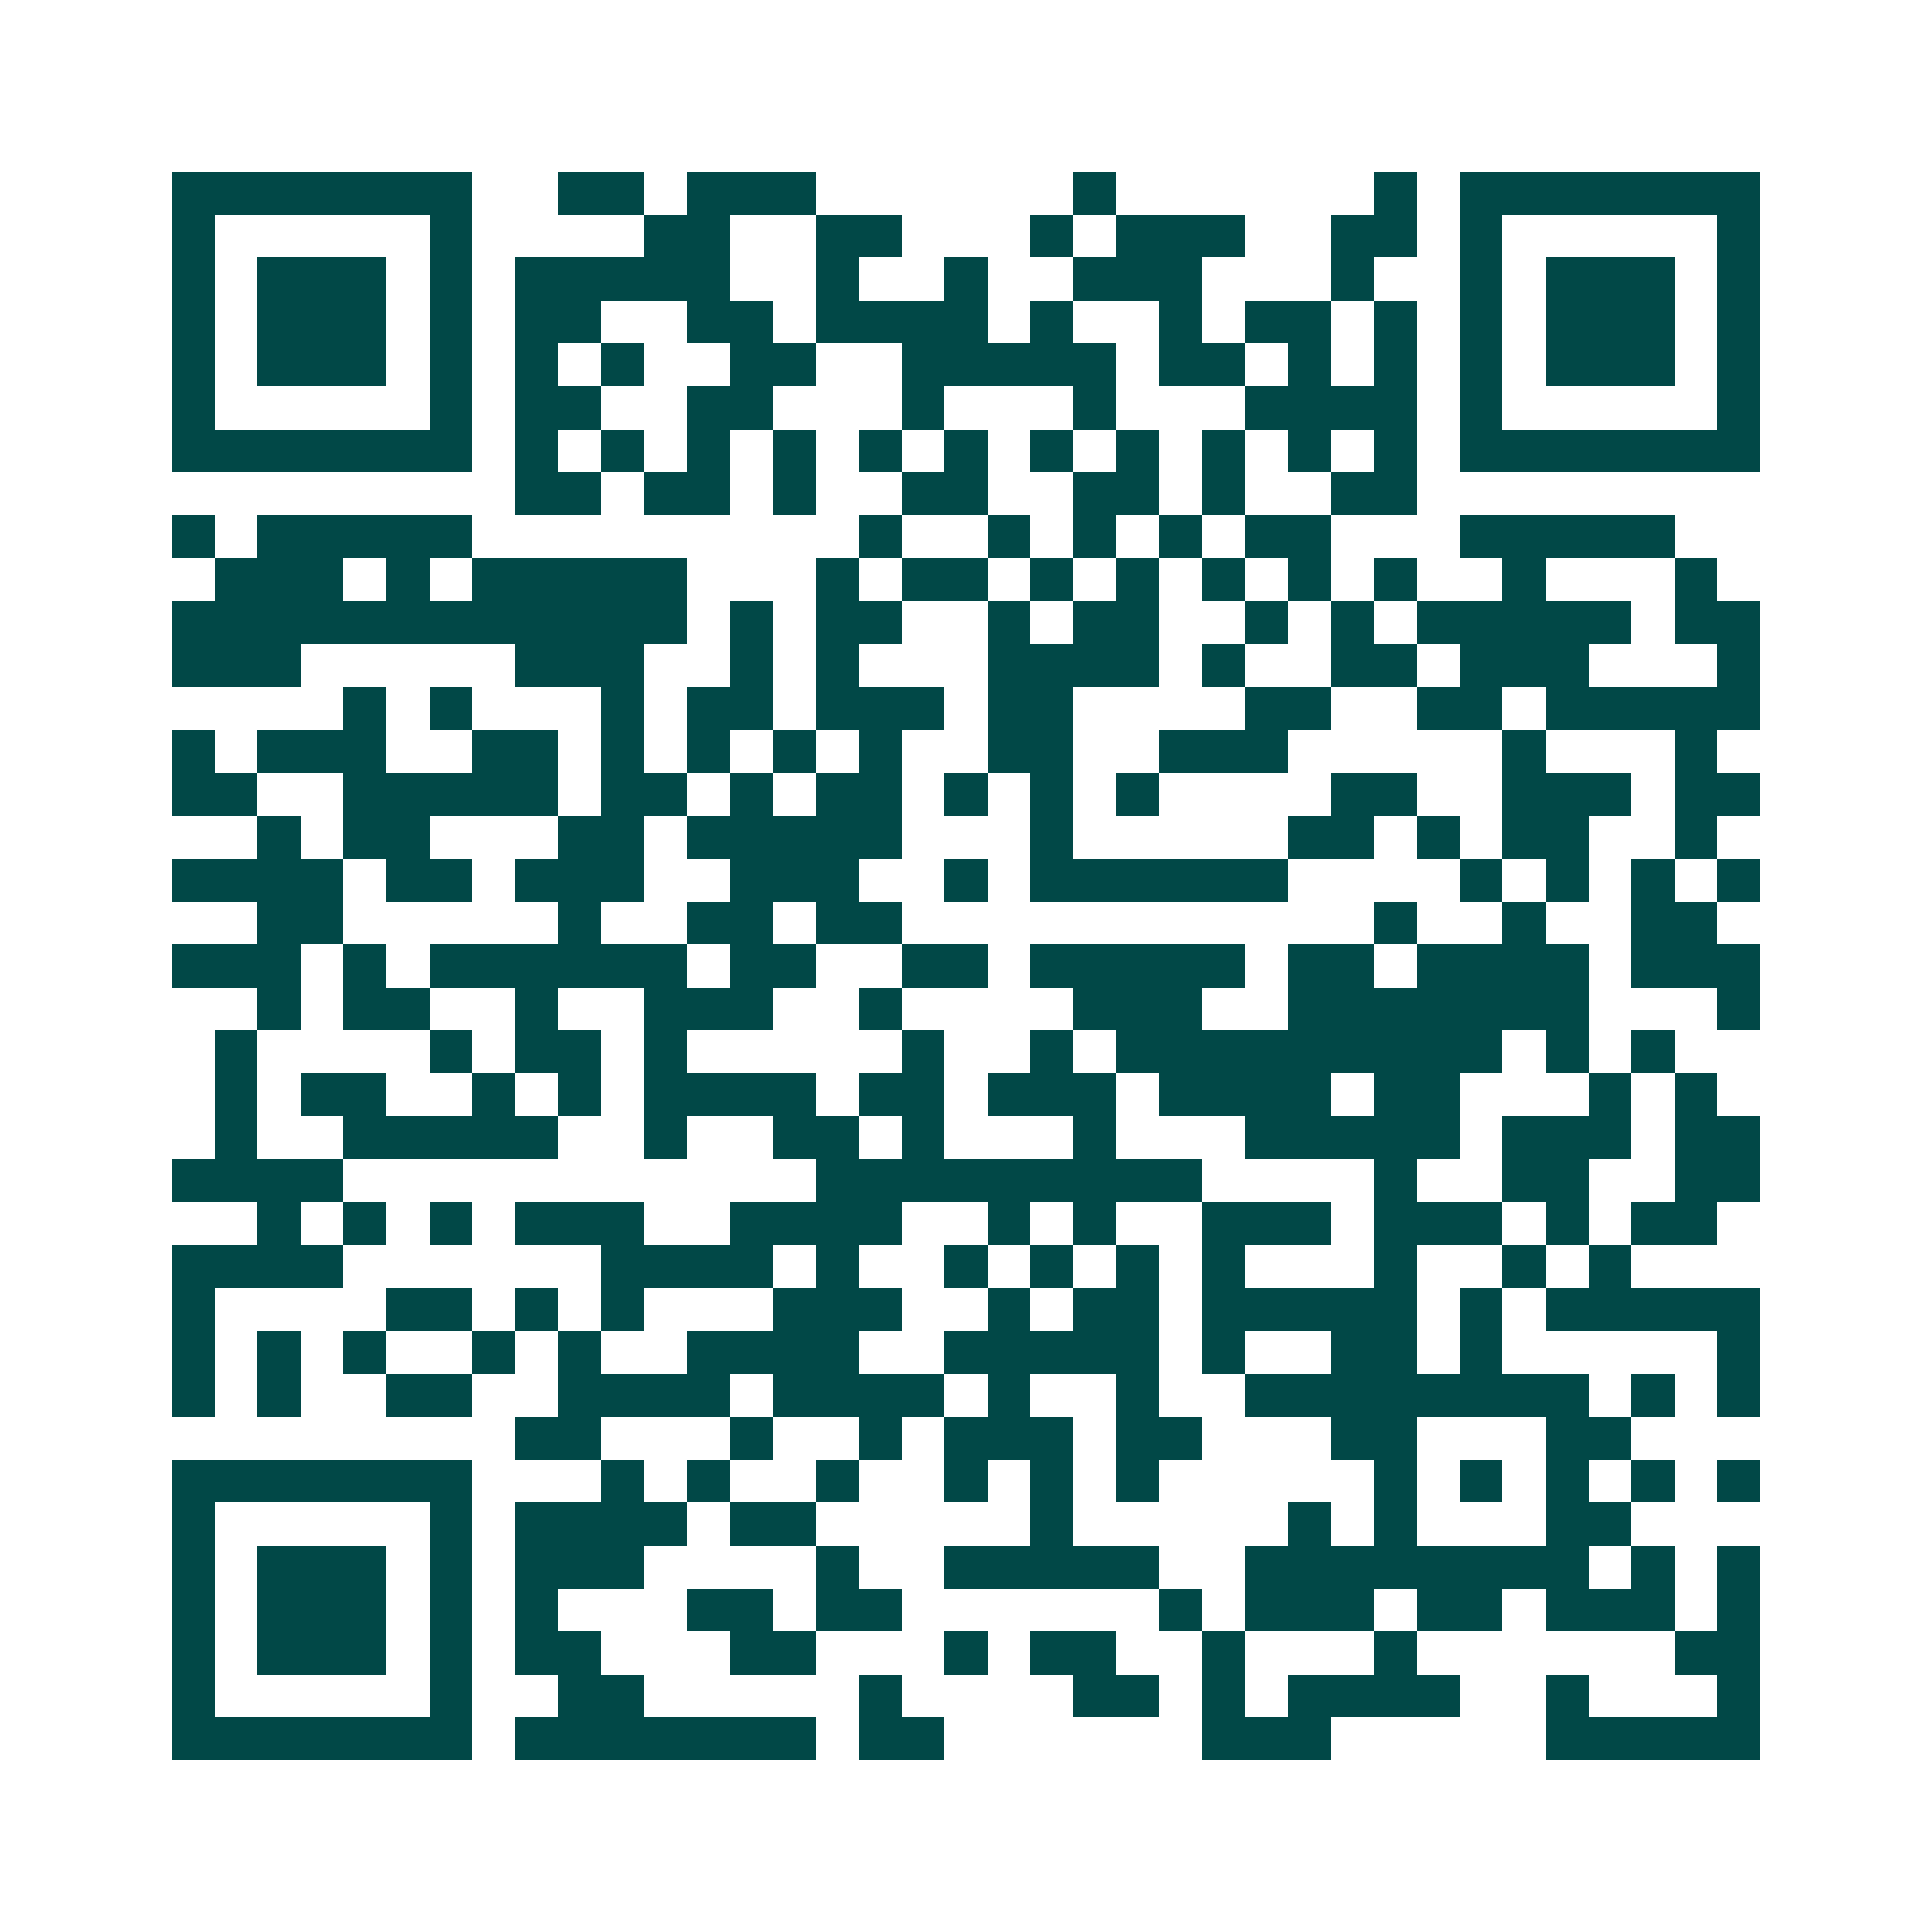 <svg xmlns="http://www.w3.org/2000/svg" width="200" height="200" viewBox="0 0 45 45" shape-rendering="crispEdges"><path fill="#ffffff" d="M0 0h45v45H0z"/><path stroke="#014847" d="M4 4.5h7m2 0h2m1 0h3m6 0h1m6 0h1m1 0h7M4 5.5h1m5 0h1m4 0h2m2 0h2m3 0h1m1 0h3m2 0h2m1 0h1m5 0h1M4 6.5h1m1 0h3m1 0h1m1 0h5m2 0h1m2 0h1m2 0h3m3 0h1m2 0h1m1 0h3m1 0h1M4 7.5h1m1 0h3m1 0h1m1 0h2m2 0h2m1 0h4m1 0h1m2 0h1m1 0h2m1 0h1m1 0h1m1 0h3m1 0h1M4 8.5h1m1 0h3m1 0h1m1 0h1m1 0h1m2 0h2m2 0h5m1 0h2m1 0h1m1 0h1m1 0h1m1 0h3m1 0h1M4 9.5h1m5 0h1m1 0h2m2 0h2m3 0h1m3 0h1m3 0h4m1 0h1m5 0h1M4 10.5h7m1 0h1m1 0h1m1 0h1m1 0h1m1 0h1m1 0h1m1 0h1m1 0h1m1 0h1m1 0h1m1 0h1m1 0h7M12 11.5h2m1 0h2m1 0h1m2 0h2m2 0h2m1 0h1m2 0h2M4 12.5h1m1 0h5m9 0h1m2 0h1m1 0h1m1 0h1m1 0h2m3 0h5M5 13.5h3m1 0h1m1 0h5m3 0h1m1 0h2m1 0h1m1 0h1m1 0h1m1 0h1m1 0h1m2 0h1m3 0h1M4 14.5h12m1 0h1m1 0h2m2 0h1m1 0h2m2 0h1m1 0h1m1 0h5m1 0h2M4 15.5h3m5 0h3m2 0h1m1 0h1m3 0h4m1 0h1m2 0h2m1 0h3m3 0h1M8 16.5h1m1 0h1m3 0h1m1 0h2m1 0h3m1 0h2m4 0h2m2 0h2m1 0h5M4 17.5h1m1 0h3m2 0h2m1 0h1m1 0h1m1 0h1m1 0h1m2 0h2m2 0h3m5 0h1m3 0h1M4 18.5h2m2 0h5m1 0h2m1 0h1m1 0h2m1 0h1m1 0h1m1 0h1m4 0h2m2 0h3m1 0h2M6 19.5h1m1 0h2m3 0h2m1 0h5m3 0h1m5 0h2m1 0h1m1 0h2m2 0h1M4 20.5h4m1 0h2m1 0h3m2 0h3m2 0h1m1 0h6m4 0h1m1 0h1m1 0h1m1 0h1M6 21.5h2m5 0h1m2 0h2m1 0h2m11 0h1m2 0h1m2 0h2M4 22.5h3m1 0h1m1 0h6m1 0h2m2 0h2m1 0h5m1 0h2m1 0h4m1 0h3M6 23.5h1m1 0h2m2 0h1m2 0h3m2 0h1m4 0h3m2 0h7m3 0h1M5 24.5h1m4 0h1m1 0h2m1 0h1m5 0h1m2 0h1m1 0h9m1 0h1m1 0h1M5 25.5h1m1 0h2m2 0h1m1 0h1m1 0h4m1 0h2m1 0h3m1 0h4m1 0h2m3 0h1m1 0h1M5 26.5h1m2 0h5m2 0h1m2 0h2m1 0h1m3 0h1m3 0h5m1 0h3m1 0h2M4 27.5h4m11 0h9m4 0h1m2 0h2m2 0h2M6 28.5h1m1 0h1m1 0h1m1 0h3m2 0h4m2 0h1m1 0h1m2 0h3m1 0h3m1 0h1m1 0h2M4 29.5h4m6 0h4m1 0h1m2 0h1m1 0h1m1 0h1m1 0h1m3 0h1m2 0h1m1 0h1M4 30.5h1m4 0h2m1 0h1m1 0h1m3 0h3m2 0h1m1 0h2m1 0h5m1 0h1m1 0h5M4 31.5h1m1 0h1m1 0h1m2 0h1m1 0h1m2 0h4m2 0h5m1 0h1m2 0h2m1 0h1m5 0h1M4 32.5h1m1 0h1m2 0h2m2 0h4m1 0h4m1 0h1m2 0h1m2 0h8m1 0h1m1 0h1M12 33.5h2m3 0h1m2 0h1m1 0h3m1 0h2m3 0h2m3 0h2M4 34.5h7m3 0h1m1 0h1m2 0h1m2 0h1m1 0h1m1 0h1m5 0h1m1 0h1m1 0h1m1 0h1m1 0h1M4 35.5h1m5 0h1m1 0h4m1 0h2m5 0h1m5 0h1m1 0h1m3 0h2M4 36.5h1m1 0h3m1 0h1m1 0h3m4 0h1m2 0h5m2 0h8m1 0h1m1 0h1M4 37.5h1m1 0h3m1 0h1m1 0h1m3 0h2m1 0h2m6 0h1m1 0h3m1 0h2m1 0h3m1 0h1M4 38.5h1m1 0h3m1 0h1m1 0h2m3 0h2m3 0h1m1 0h2m2 0h1m3 0h1m6 0h2M4 39.5h1m5 0h1m2 0h2m5 0h1m4 0h2m1 0h1m1 0h4m2 0h1m3 0h1M4 40.5h7m1 0h7m1 0h2m6 0h3m5 0h5"/></svg>
